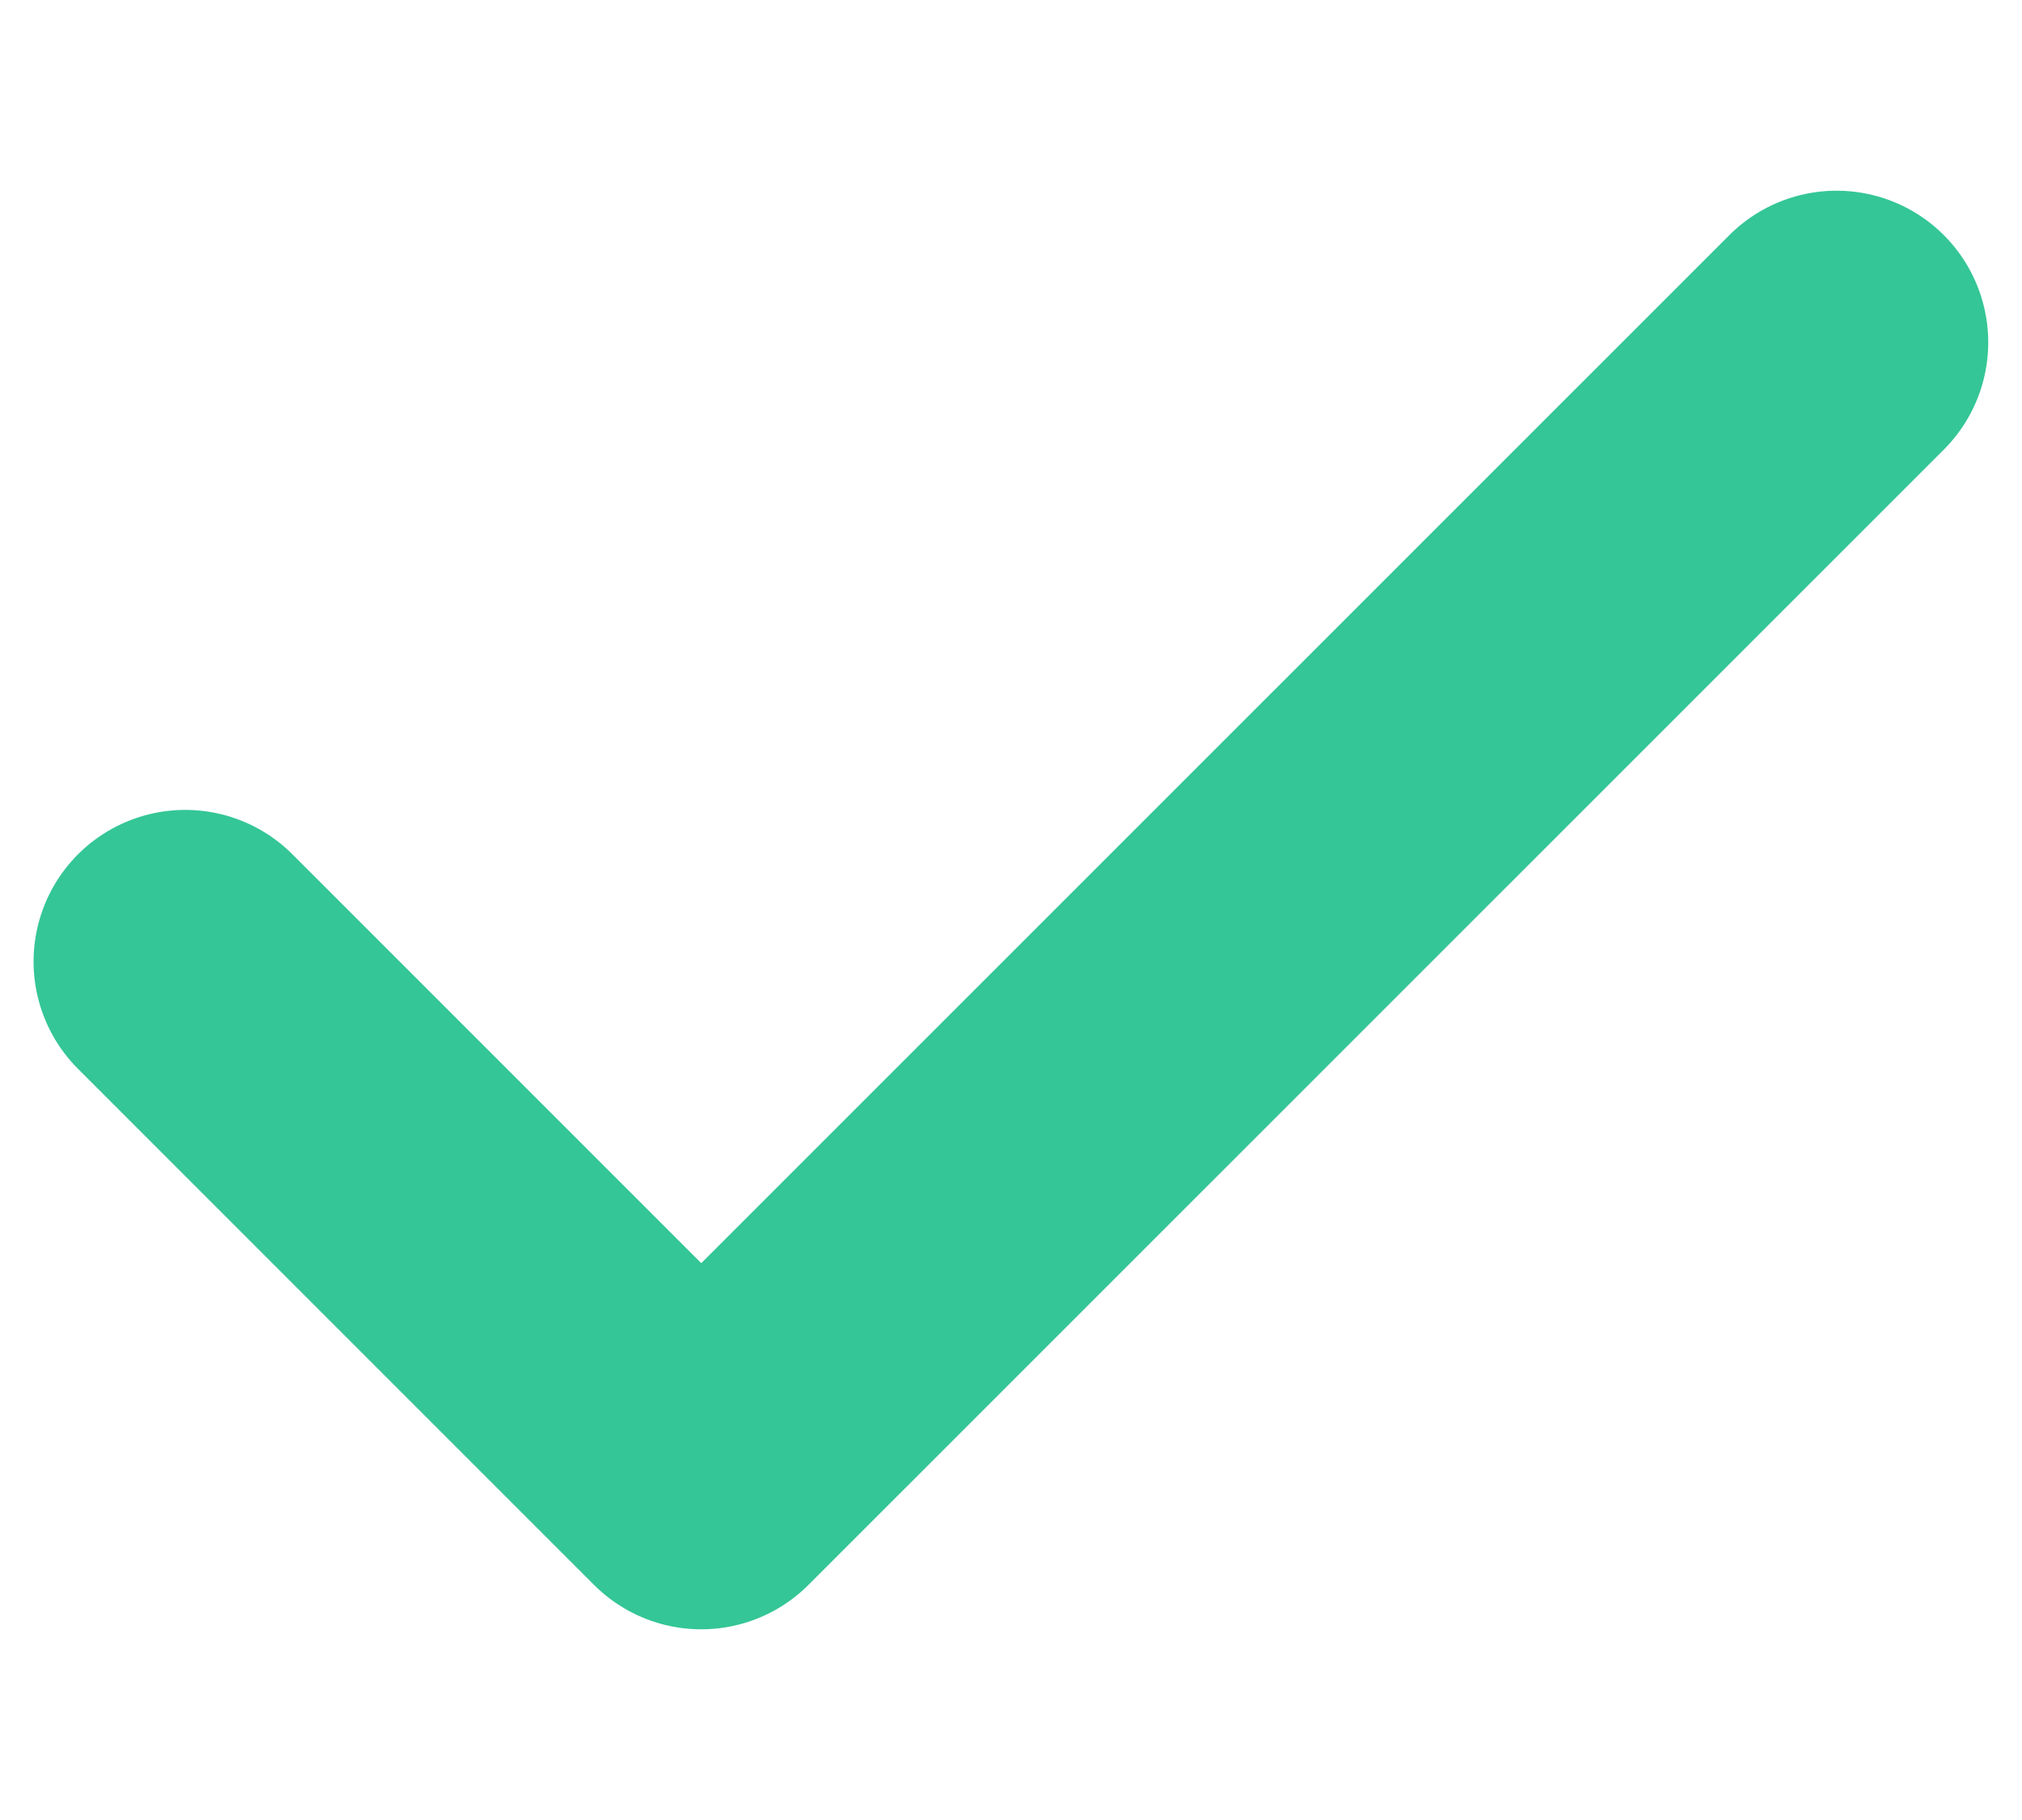 <?xml version="1.0" encoding="UTF-8"?> <svg xmlns="http://www.w3.org/2000/svg" width="10" height="9" viewBox="0 0 10 9" fill="none"><path d="M9.083 1.693L3.468 7.307L0.916 4.755" stroke="#34C696" stroke-width="1.5" stroke-linecap="round" stroke-linejoin="round"></path></svg> 